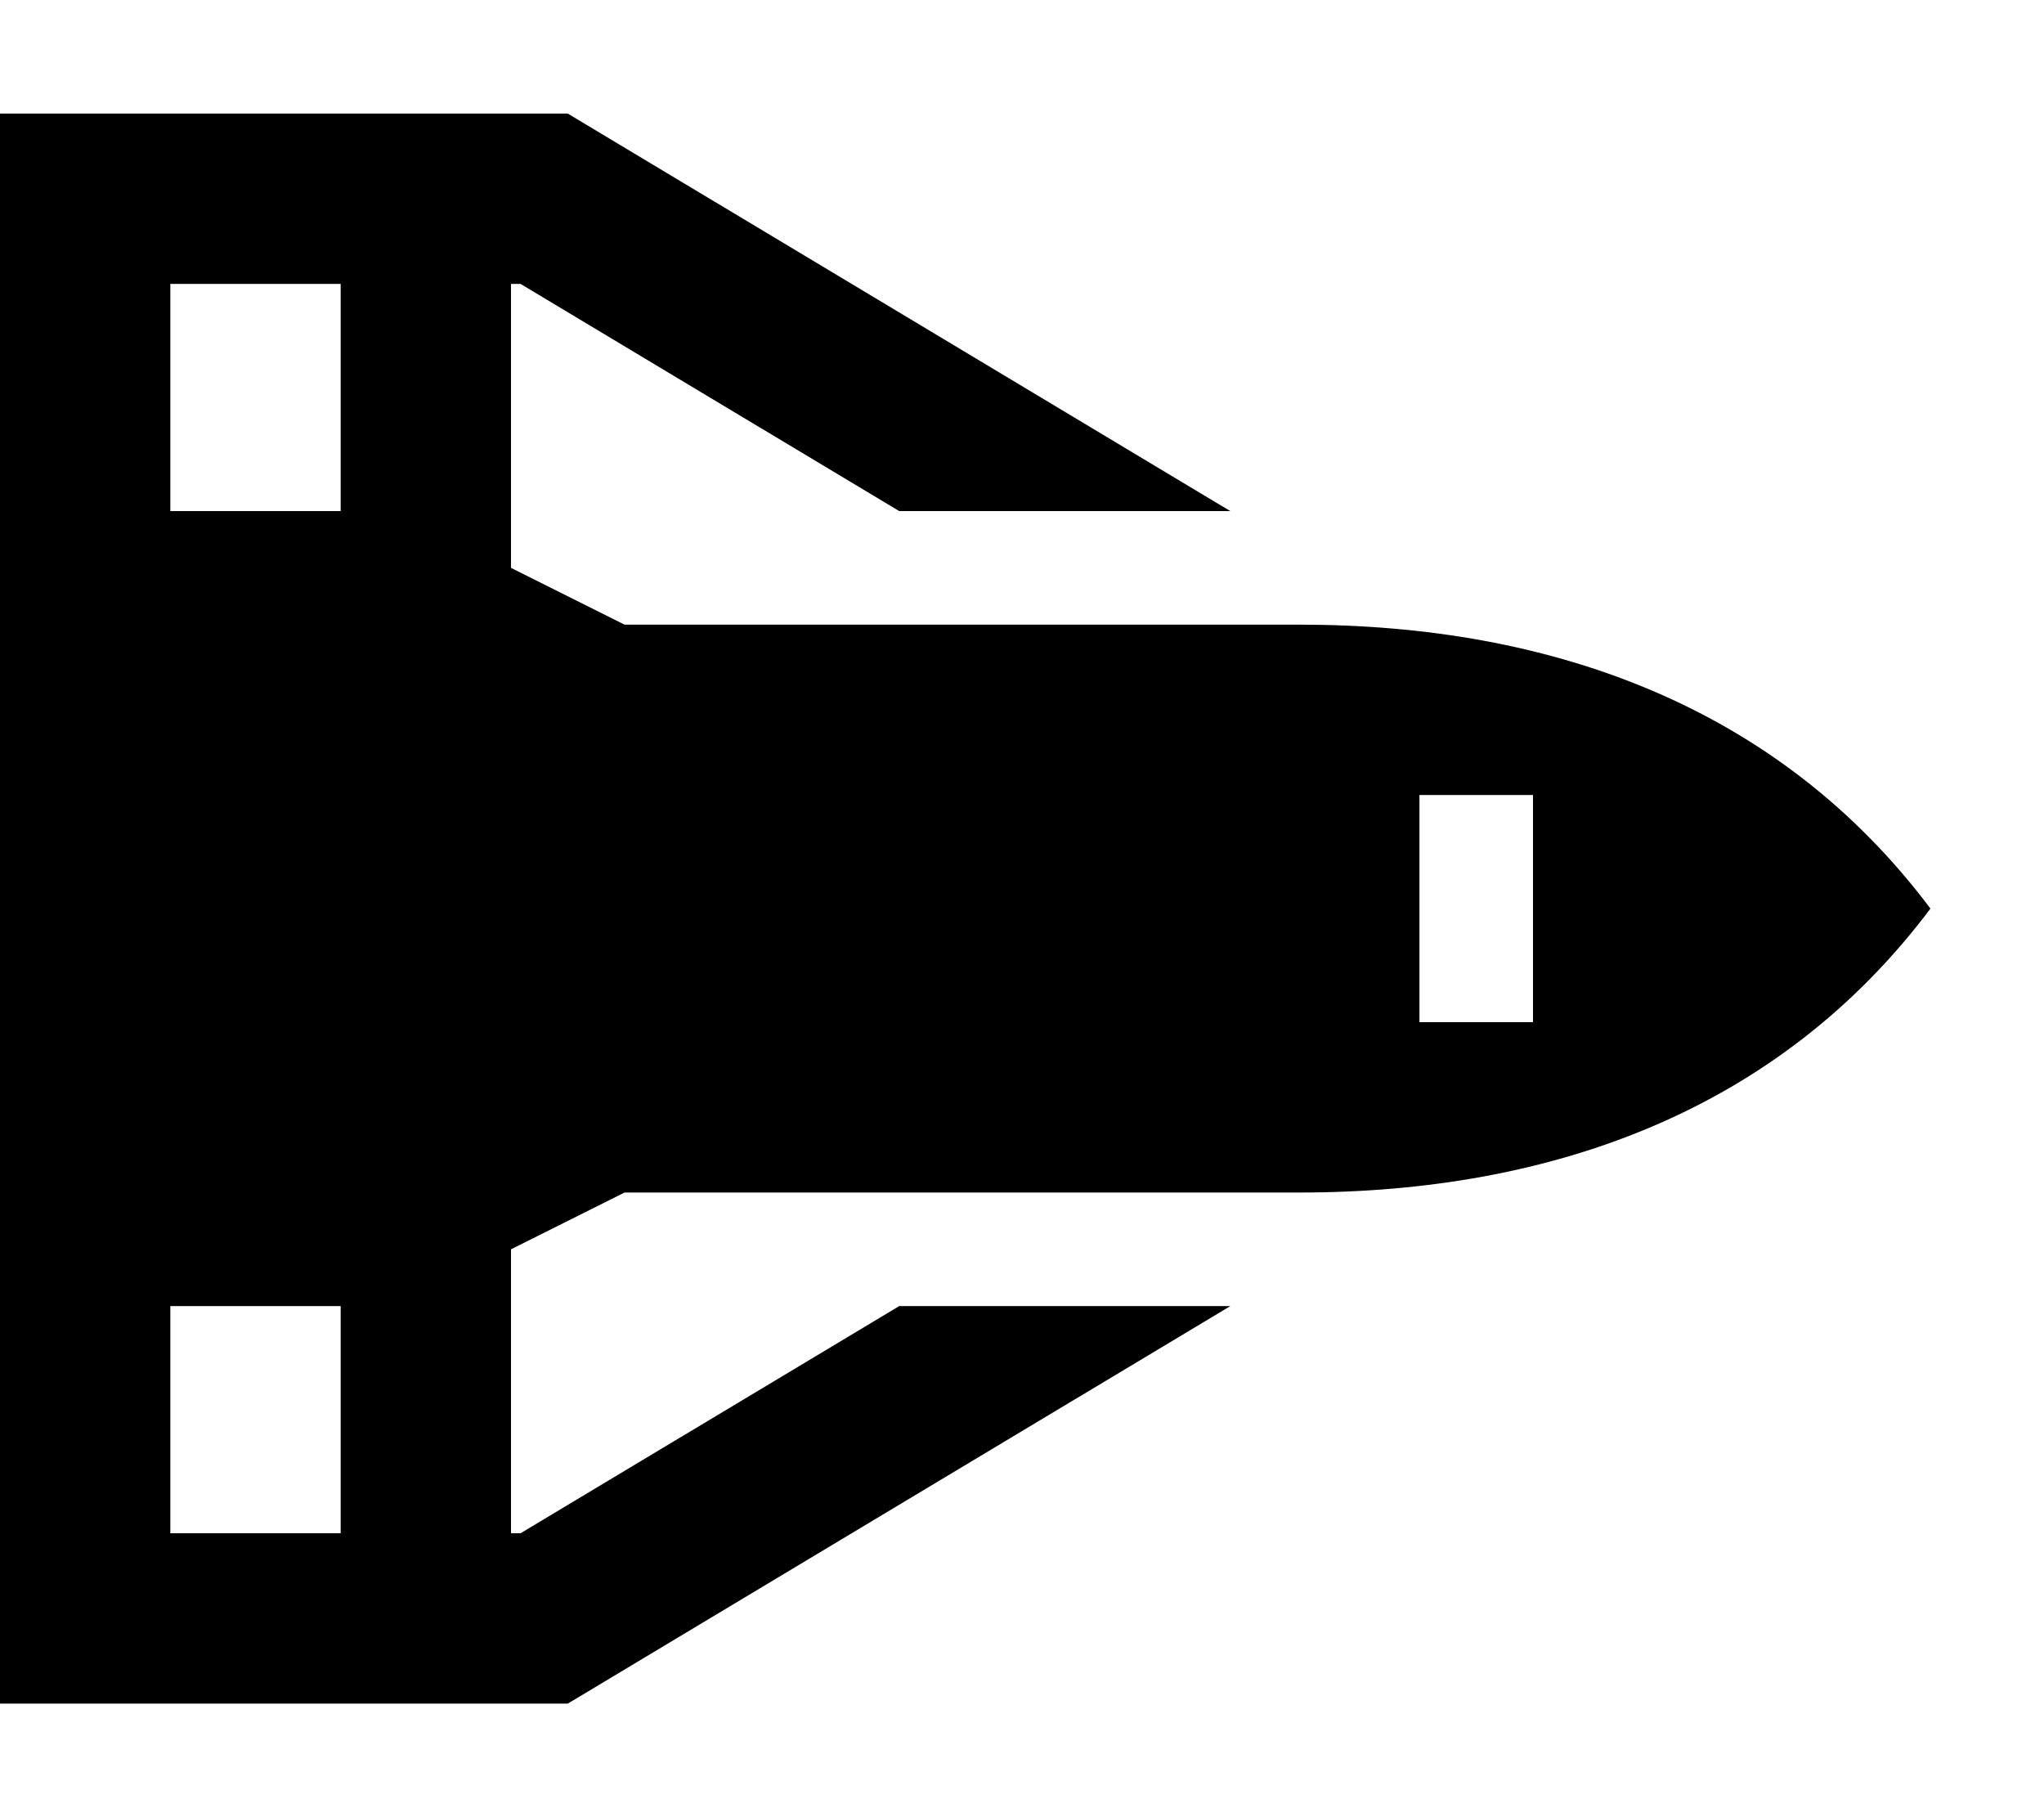 <svg xmlns="http://www.w3.org/2000/svg" viewBox="0 0 576 512"><!--! Font Awesome Pro 7.0.0 by @fontawesome - https://fontawesome.com License - https://fontawesome.com/license (Commercial License) Copyright 2025 Fonticons, Inc. --><path fill="currentColor" d="M0 368l0 112 160 0 186.7-112-93.3 0-106.7 64-2.7 0 0-80 32-16 190.2 0c71.1 0 135.1-23.1 177.8-80-42.7-56.9-106.7-80-177.8-80l-190.2 0-32-16 0-80 2.7 0 106.7 64 93.3 0-186.7-112-160 0 0 336zm96 0l0 64-48 0 0-64 48 0zM96 80l0 64-48 0 0-64 48 0zM432 224l0 64-32 0 0-64 32 0z"/></svg>